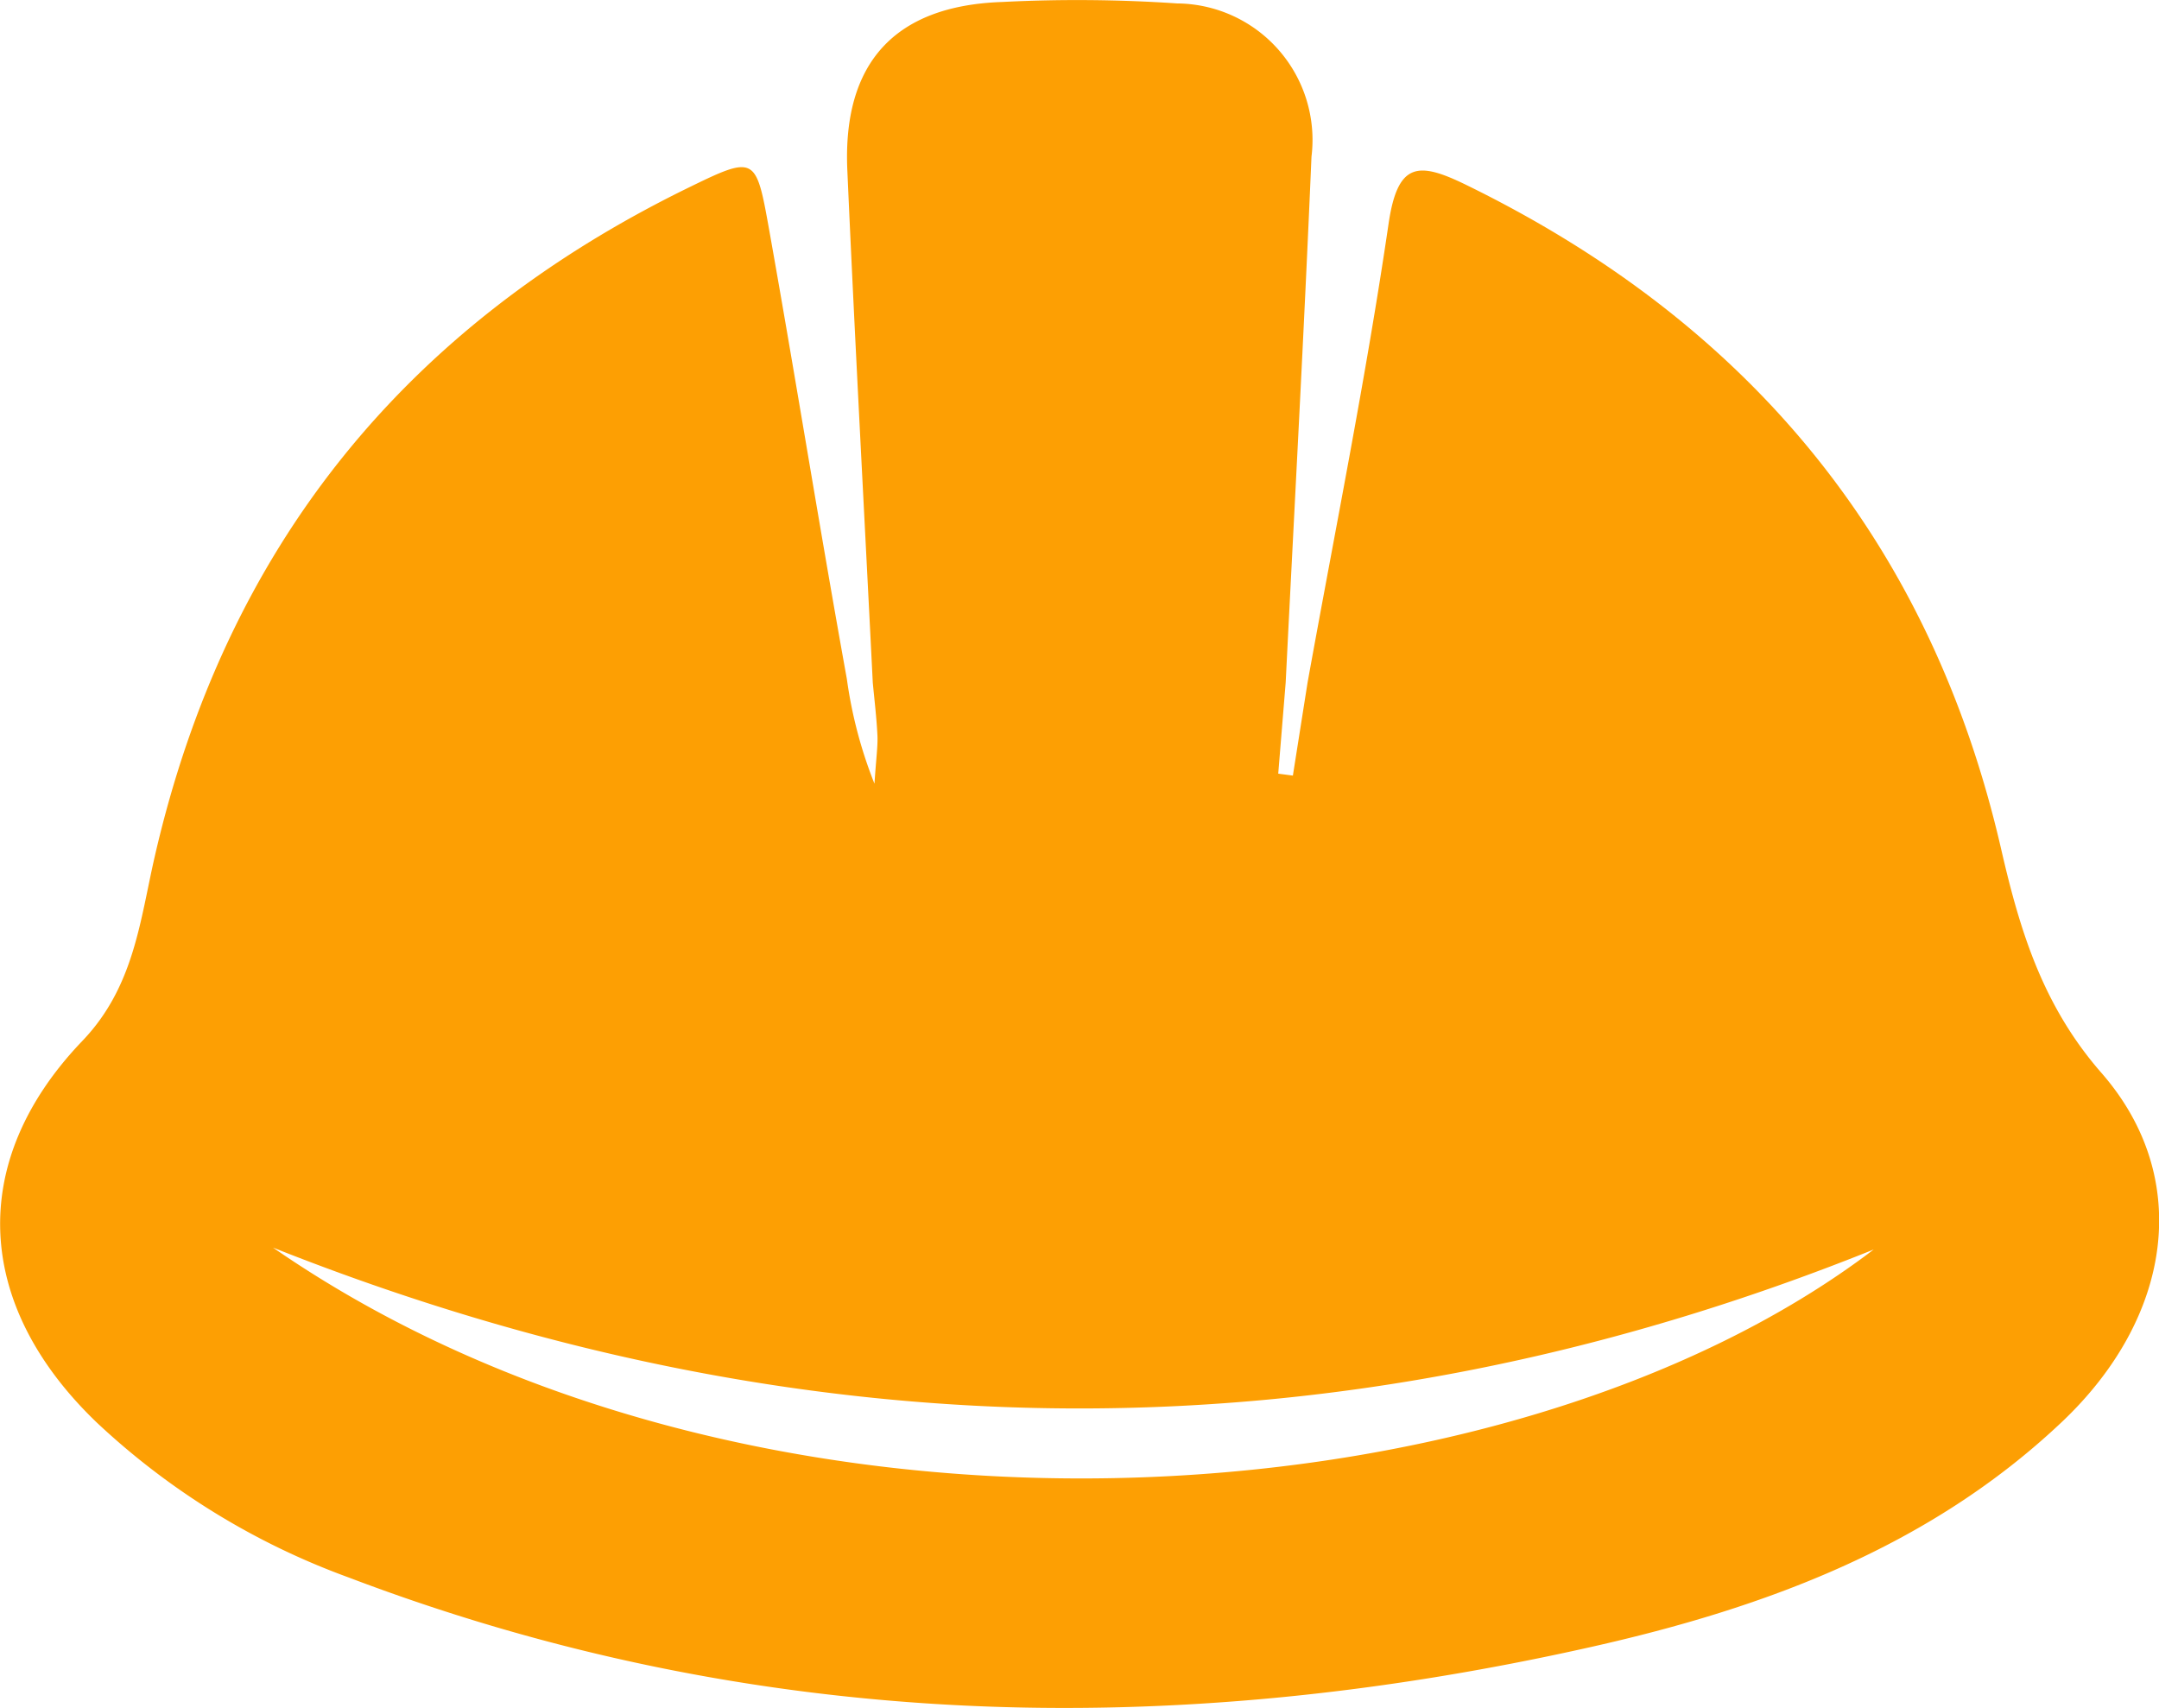 <svg xmlns="http://www.w3.org/2000/svg" width="82.978" height="65.651" viewBox="0 0 82.978 65.651">
  <g id="Group_15" data-name="Group 15" transform="translate(-103.946 -489.312)">
    <path id="Path_1141" data-name="Path 1141" d="M154.2,515.552c1.061-5.877,2.247-11.736,3.114-17.641.351-2.39,1.153-2.385,2.976-1.495,10.869,5.31,17.863,13.725,20.575,25.567.72,3.128,1.6,6,3.848,8.571,3.529,4.041,2.717,9.416-1.536,13.429-5.089,4.807-11.418,7.137-18.061,8.631-16.16,3.635-32.141,3.276-47.78-2.671a28.243,28.243,0,0,1-9.67-5.951c-4.682-4.489-5.015-10.006-.563-14.661,2-2.081,2.224-4.637,2.791-7.1,2.722-11.847,9.582-20.345,20.446-25.673,2.657-1.3,2.657-1.259,3.174,1.624,1.033,5.794,1.933,11.441,2.98,17.231a17.218,17.218,0,0,0,1.061,4.023c.065-.987.129-1.412.115-1.832-.032-.687-.115-1.37-.18-2.053-.328-6.565-.687-13.129-.978-19.694-.185-4.129,1.822-6.32,5.928-6.468a56.774,56.774,0,0,1,6.749.055,5.247,5.247,0,0,1,5.162,5.891c-.286,6.74-.655,13.475-.992,20.215l-.286,3.5.563.074Zm21.77,21.784c-20.511,8.253-41.026,8.073-61.532-.069C132.863,550.008,161.793,548.131,175.965,537.336Z" transform="translate(0 0)" fill="#fd9f03"/>
  </g>
</svg>
